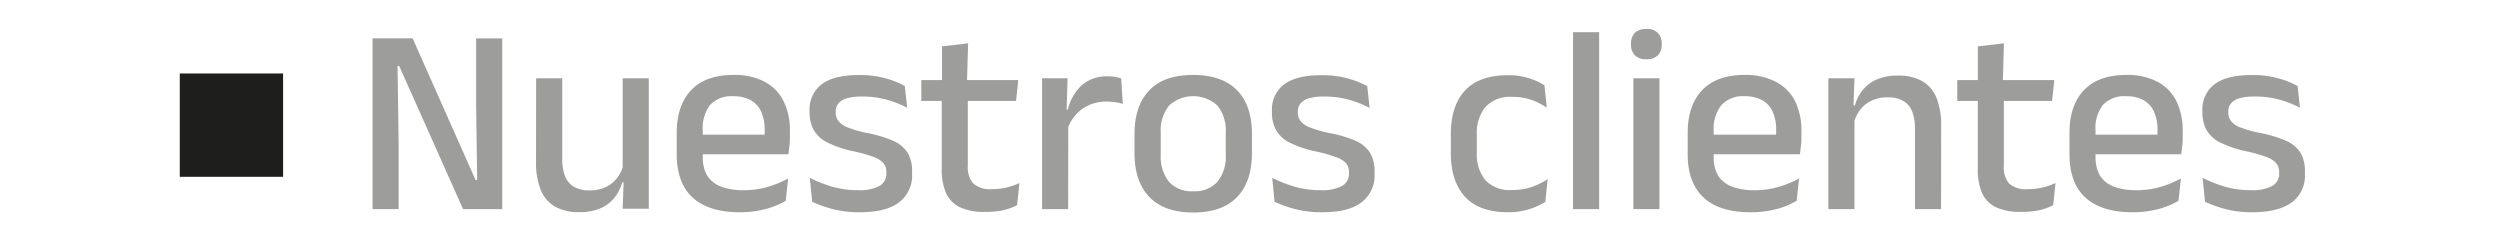 <svg id="Capa_1" data-name="Capa 1" xmlns="http://www.w3.org/2000/svg" viewBox="0 0 479.07 46.27"><defs><style>.cls-1{fill:#9d9d9c;}.cls-2{fill:#1e1e1c;}</style></defs><path class="cls-1" d="M71.39,7.35h7.68L91.13,34.49h.31l-.2-14.13v-13h5V40.08h-7.5L76.49,12.63h-.31l.21,14.73V40.08h-5V7.35Z"/><path class="cls-1" d="M102.74,15h5V30.51a9.07,9.07,0,0,0,.5,3.14,4.11,4.11,0,0,0,1.66,2.09,5.59,5.59,0,0,0,3.09.74,6.9,6.9,0,0,0,3.17-.67,5.93,5.93,0,0,0,2.16-1.8,6.92,6.92,0,0,0,1.18-2.55l.82,3.48h-1.08a8.5,8.5,0,0,1-1.43,2.87,6.93,6.93,0,0,1-2.66,2.07,10,10,0,0,1-4.13.77,9.08,9.08,0,0,1-4.75-1.11,6.61,6.61,0,0,1-2.69-3.25,14.06,14.06,0,0,1-.86-5.21Zm16.58,0h5v25h-5l.21-5.86-.21-.31Z"/><path class="cls-1" d="M141.68,40.67c-4,0-7-1-9-2.86s-3-4.65-3-8.23v-4.1c0-3.53.93-6.27,2.77-8.21s4.56-2.91,8.11-2.91a12.39,12.39,0,0,1,6,1.32,8.5,8.5,0,0,1,3.61,3.73,12.52,12.52,0,0,1,1.2,5.71v.95c0,.58,0,1.17-.08,1.77s-.12,1.17-.21,1.72h-4.61c0-.89.06-1.72.06-2.51s0-1.5,0-2.15a8.23,8.23,0,0,0-.67-3.51,4.68,4.68,0,0,0-2-2.19,6.78,6.78,0,0,0-3.35-.76,5.58,5.58,0,0,0-4.46,1.7A7.26,7.26,0,0,0,134.67,25v2.36l0,.59v2.23a7.43,7.43,0,0,0,.42,2.56,4.83,4.83,0,0,0,1.36,2A6.33,6.33,0,0,0,138.9,36a12.56,12.56,0,0,0,3.61.45,16.51,16.51,0,0,0,4.52-.61,19.7,19.7,0,0,0,4-1.64l-.46,4.28a15.6,15.6,0,0,1-3.93,1.6A19.34,19.34,0,0,1,141.68,40.67Zm8.46-11.11H132.39V25.8h17.75Z"/><path class="cls-1" d="M164.77,40.67a20.14,20.14,0,0,1-5.31-.63,25,25,0,0,1-3.82-1.37l-.46-4.58a28.3,28.3,0,0,0,4.17,1.65,17.37,17.37,0,0,0,5.12.7,8,8,0,0,0,4.06-.81,2.63,2.63,0,0,0,1.32-2.39V33a2.64,2.64,0,0,0-.53-1.7,4.59,4.59,0,0,0-1.91-1.22,27.54,27.54,0,0,0-3.89-1.1,20.51,20.51,0,0,1-5-1.69,6.17,6.17,0,0,1-2.6-2.4,7,7,0,0,1-.78-3.42v-.23a6,6,0,0,1,2.36-5.12q2.35-1.74,7.07-1.74a18.4,18.4,0,0,1,5.17.64,17,17,0,0,1,3.64,1.46l.47,4.17A19.89,19.89,0,0,0,170,19.13a17.53,17.53,0,0,0-4.85-.63,10,10,0,0,0-2.92.35,3.23,3.23,0,0,0-1.59,1,2.41,2.41,0,0,0-.49,1.5v.18a2.74,2.74,0,0,0,.51,1.65,4.15,4.15,0,0,0,1.83,1.25,21.63,21.63,0,0,0,3.68,1.06A22.91,22.91,0,0,1,171.2,27a6.16,6.16,0,0,1,2.74,2.29,6.9,6.9,0,0,1,.84,3.6v.38a6.41,6.41,0,0,1-2.51,5.51C170.62,40.06,168.1,40.67,164.77,40.67Z"/><path class="cls-1" d="M194.71,19.34H176.55v-4h18.58Zm-6,21.26a10.71,10.71,0,0,1-4.81-.91A5.5,5.5,0,0,1,181.29,37a11.14,11.14,0,0,1-.83-4.57V17.06h5V31.79a4.69,4.69,0,0,0,1.06,3.38A4.78,4.78,0,0,0,190,36.25a12.42,12.42,0,0,0,2.84-.31,12.17,12.17,0,0,0,2.51-.87l-.44,4.25a11.55,11.55,0,0,1-2.84,1A16.62,16.62,0,0,1,188.74,40.6ZM185.3,15.78h-4.78l0-6.89,5-.59Z"/><path class="cls-1" d="M204.69,40.08h-5V15h4.89l-.23,7.29.36.37ZM204.49,25,203.41,21h1.22a9.38,9.38,0,0,1,2.67-4.67,7.26,7.26,0,0,1,5.1-1.7,7.06,7.06,0,0,1,1.37.12q.58.12,1.08.27l.31,4.89a7.19,7.19,0,0,0-1.38-.32,10.84,10.84,0,0,0-1.67-.12,8,8,0,0,0-4.74,1.41A7.87,7.87,0,0,0,204.49,25Z"/><path class="cls-1" d="M228.66,40.72q-5.53,0-8.39-2.95c-1.92-2-2.87-4.79-2.87-8.48V25.73q0-5.51,2.87-8.44c1.91-2,4.71-2.93,8.39-2.93s6.48,1,8.39,2.93,2.86,4.77,2.86,8.44v3.56c0,3.69-.95,6.51-2.86,8.48S232.35,40.72,228.66,40.72Zm0-4.07a5.85,5.85,0,0,0,4.64-1.82,7.7,7.7,0,0,0,1.59-5.23V25.43a7.64,7.64,0,0,0-1.59-5.19,6.85,6.85,0,0,0-9.28,0,7.6,7.6,0,0,0-1.59,5.19V29.6A7.73,7.73,0,0,0,224,34.83,5.83,5.83,0,0,0,228.66,36.65Z"/><path class="cls-1" d="M253.38,40.67a20.14,20.14,0,0,1-5.31-.63,25,25,0,0,1-3.82-1.37l-.46-4.58A27.45,27.45,0,0,0,248,35.74a17.32,17.32,0,0,0,5.12.7,8,8,0,0,0,4.06-.81,2.63,2.63,0,0,0,1.32-2.39V33a2.64,2.64,0,0,0-.54-1.7A4.59,4.59,0,0,0,256,30.11a27,27,0,0,0-3.88-1.1,20.35,20.35,0,0,1-5-1.69,6.17,6.17,0,0,1-2.6-2.4,7,7,0,0,1-.78-3.42v-.23a6,6,0,0,1,2.36-5.12q2.36-1.74,7.07-1.74a18.45,18.45,0,0,1,5.17.64A17,17,0,0,1,262,16.51l.46,4.17a20,20,0,0,0-3.91-1.55,17.53,17.53,0,0,0-4.85-.63,10,10,0,0,0-2.92.35,3.23,3.23,0,0,0-1.59,1,2.41,2.41,0,0,0-.49,1.5v.18a2.74,2.74,0,0,0,.51,1.65,4.15,4.15,0,0,0,1.83,1.25,21.63,21.63,0,0,0,3.68,1.06A22.91,22.91,0,0,1,259.81,27a6.16,6.16,0,0,1,2.74,2.29,6.9,6.9,0,0,1,.85,3.6v.38a6.41,6.41,0,0,1-2.51,5.51C259.24,40.06,256.73,40.67,253.38,40.67Z"/><path class="cls-1" d="M289,40.67q-5.58,0-8.29-3c-1.8-2-2.69-4.76-2.69-8.36V25.74c0-3.62.89-6.41,2.71-8.38s4.57-2.95,8.27-2.95a12.91,12.91,0,0,1,5.16,1,12,12,0,0,1,1.8.93l.44,4.3a12.44,12.44,0,0,0-2.84-1.47,10.81,10.81,0,0,0-3.77-.6,6.44,6.44,0,0,0-5.08,1.86A7.88,7.88,0,0,0,283,25.83v3.38a7.8,7.8,0,0,0,1.65,5.33,6.41,6.41,0,0,0,5.08,1.87,11.3,11.3,0,0,0,3.84-.6,14.43,14.43,0,0,0,3-1.47l-.44,4.35a14,14,0,0,1-3,1.36A13,13,0,0,1,289,40.67Z"/><path class="cls-1" d="M306.44,40.08h-5V6.17h5Z"/><path class="cls-1" d="M315.49,11.35a2.89,2.89,0,0,1-2.21-.76,2.86,2.86,0,0,1-.73-2.09V8.4a2.84,2.84,0,0,1,.73-2.09,3,3,0,0,1,2.21-.76,2.88,2.88,0,0,1,2.2.76,2.87,2.87,0,0,1,.74,2.09v.1a2.8,2.8,0,0,1-.74,2.1A2.92,2.92,0,0,1,315.49,11.35ZM318,40.08h-5V15h5Z"/><path class="cls-1" d="M335.41,40.67q-6,0-9-2.86c-2-1.9-3-4.65-3-8.23v-4.1q0-5.3,2.78-8.21t8.11-2.91a12.41,12.41,0,0,1,6,1.32A8.5,8.5,0,0,1,344,19.41a12.66,12.66,0,0,1,1.2,5.71v.95c0,.58,0,1.17-.08,1.77s-.12,1.17-.21,1.72h-4.6c0-.89.05-1.72.05-2.51s0-1.5,0-2.15a8.08,8.08,0,0,0-.68-3.51,4.68,4.68,0,0,0-2-2.19,6.78,6.78,0,0,0-3.35-.76,5.57,5.57,0,0,0-4.46,1.7A7.26,7.26,0,0,0,328.39,25v2.36l0,.59v2.23a7.43,7.43,0,0,0,.42,2.56,4.83,4.83,0,0,0,1.36,2A6.26,6.26,0,0,0,332.62,36a12.56,12.56,0,0,0,3.61.45,16.51,16.51,0,0,0,4.52-.61,19.7,19.7,0,0,0,4-1.64l-.46,4.28a15.6,15.6,0,0,1-3.93,1.6A19.26,19.26,0,0,1,335.41,40.67Zm8.46-11.11H326.12V25.8h17.75Z"/><path class="cls-1" d="M355.37,40.08h-5V15h5l-.21,5.86.21.31Zm16.59,0h-5V24.62a9,9,0,0,0-.5-3.15,4.08,4.08,0,0,0-1.64-2.07,5.72,5.72,0,0,0-3.11-.74,6.9,6.9,0,0,0-3.15.67,5.84,5.84,0,0,0-2.16,1.79,7.25,7.25,0,0,0-1.19,2.56l-.82-3.48h1.07a8.13,8.13,0,0,1,1.44-2.88,7,7,0,0,1,2.66-2.06,9.84,9.84,0,0,1,4.12-.77,9,9,0,0,1,4.76,1.11,6.58,6.58,0,0,1,2.68,3.24,14,14,0,0,1,.86,5.22Z"/><path class="cls-1" d="M393.24,19.34H375.07v-4h18.59Zm-6,21.26a10.74,10.74,0,0,1-4.81-.91A5.6,5.6,0,0,1,379.82,37a11.32,11.32,0,0,1-.82-4.57V17.06h5V31.79a4.69,4.69,0,0,0,1,3.38,4.81,4.81,0,0,0,3.54,1.08,12.49,12.49,0,0,0,2.84-.31,12.17,12.17,0,0,0,2.51-.87l-.44,4.25a11.41,11.41,0,0,1-2.84,1A16.62,16.62,0,0,1,387.28,40.6Zm-3.44-24.82h-4.79l0-6.89,5-.59Z"/><path class="cls-1" d="M408.57,40.67c-4,0-7-1-9-2.86s-3-4.65-3-8.23v-4.1q0-5.3,2.78-8.21t8.11-2.91a12.41,12.41,0,0,1,6,1.32,8.45,8.45,0,0,1,3.61,3.73,12.66,12.66,0,0,1,1.2,5.71v.95c0,.58,0,1.17-.08,1.77s-.12,1.17-.21,1.72h-4.61c0-.89.05-1.72.06-2.51s0-1.5,0-2.15a8.23,8.23,0,0,0-.67-3.51,4.68,4.68,0,0,0-2-2.19,6.78,6.78,0,0,0-3.35-.76,5.58,5.58,0,0,0-4.46,1.7A7.26,7.26,0,0,0,401.56,25v2.36l0,.59v2.23a7.43,7.43,0,0,0,.43,2.56,4.9,4.9,0,0,0,1.35,2A6.3,6.3,0,0,0,405.8,36a12.53,12.53,0,0,0,3.6.45,16.46,16.46,0,0,0,4.52-.61,19.7,19.7,0,0,0,4-1.64l-.46,4.28a15.68,15.68,0,0,1-3.92,1.6A19.31,19.31,0,0,1,408.57,40.67ZM417,29.56H399.28V25.8H417Z"/><path class="cls-1" d="M431.66,40.67a20,20,0,0,1-5.3-.63,24.62,24.62,0,0,1-3.82-1.37l-.46-4.58a27.45,27.45,0,0,0,4.17,1.65,17.32,17.32,0,0,0,5.12.7,8,8,0,0,0,4.06-.81,2.63,2.63,0,0,0,1.32-2.39V33a2.64,2.64,0,0,0-.54-1.7,4.52,4.52,0,0,0-1.91-1.22,27.34,27.34,0,0,0-3.88-1.1,20.35,20.35,0,0,1-5-1.69,6.17,6.17,0,0,1-2.6-2.4,7,7,0,0,1-.78-3.42v-.23a6,6,0,0,1,2.36-5.12q2.34-1.74,7.07-1.74a18.45,18.45,0,0,1,5.17.64,17,17,0,0,1,3.64,1.46l.46,4.17a20.19,20.19,0,0,0-3.9-1.55A17.53,17.53,0,0,0,432,18.5a10,10,0,0,0-2.92.35,3.23,3.23,0,0,0-1.59,1,2.41,2.41,0,0,0-.49,1.5v.18a2.74,2.74,0,0,0,.51,1.65,4.15,4.15,0,0,0,1.83,1.25A21.92,21.92,0,0,0,433,25.46,22.91,22.91,0,0,1,438.11,27a6.16,6.16,0,0,1,2.74,2.29,6.9,6.9,0,0,1,.84,3.6v.38a6.41,6.41,0,0,1-2.51,5.51C437.5,40,435,40.67,431.66,40.67Z"/><rect class="cls-2" x="34.45" y="14.08" width="19.8" height="19.8"/></svg>